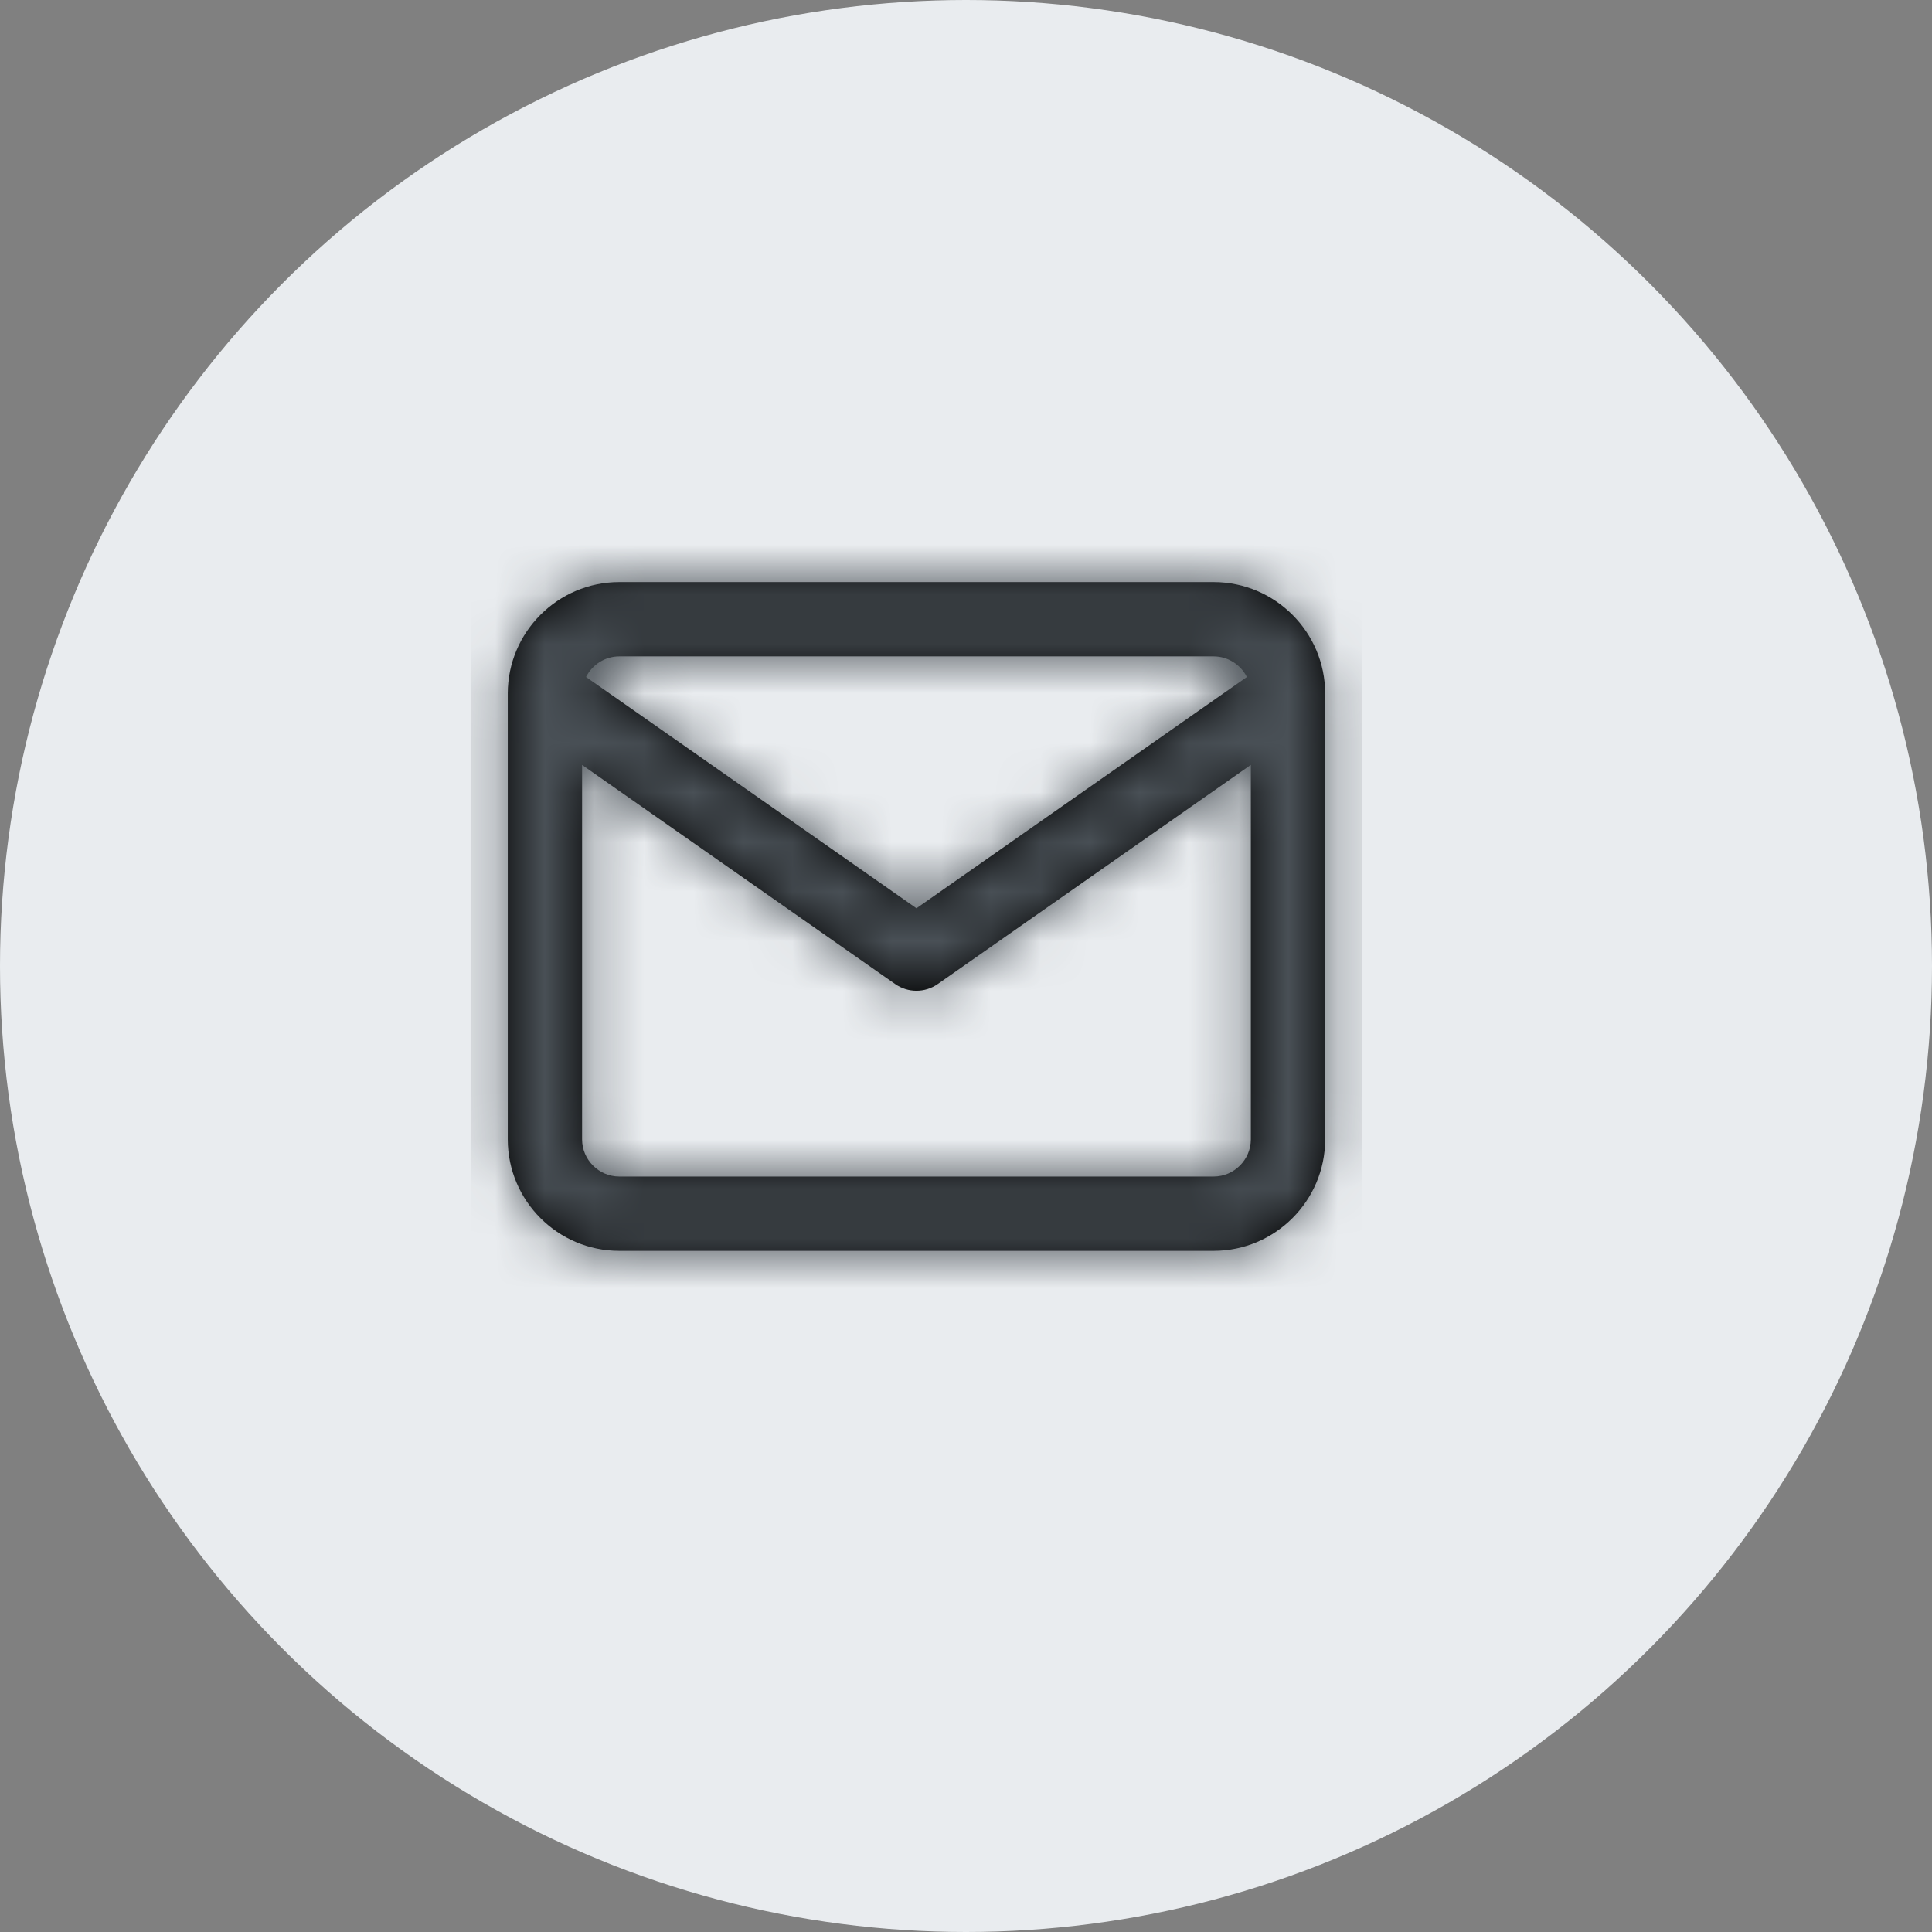 <?xml version="1.0" encoding="UTF-8"?> <svg xmlns="http://www.w3.org/2000/svg" xmlns:xlink="http://www.w3.org/1999/xlink" width="39px" height="39px" viewBox="0 0 39 39" version="1.1"><rect x="0" y="0" width="39" height="39" fill="#808080" stroke="none"/><title>fdico-email</title><defs><path d="M0.75,4.474 C0.751,4.47 0.751,4.466 0.751,4.462 L0.75,4.5 C0.75,3.261 1.761,2.25 3,2.25 L15,2.25 C16.239,2.25 17.25,3.261 17.25,4.5 L17.25,13.5 C17.25,14.739 16.239,15.75 15,15.75 L3,15.75 C1.761,15.75 0.75,14.739 0.75,13.5 Z M15.75,5.94 L9.43,10.364 C9.172,10.545 8.828,10.545 8.57,10.364 L8.57,10.364 L2.25,5.941 L2.25,13.5 C2.25,13.911 2.589,14.25 3,14.25 L15,14.25 C15.411,14.25 15.75,13.911 15.75,13.5 L15.75,5.94 Z M15,3.75 L3,3.75 C2.709,3.75 2.454,3.92 2.33,4.166 L9,8.835 L15.67,4.166 C15.546,3.92 15.291,3.75 15,3.75 Z" id="path-1"></path></defs><g id="Base-Pages" stroke="none" stroke-width="1" fill="none" fill-rule="evenodd"><g id="Forms/Update-Details" transform="translate(-415, -1302)"><g id="Group-6-Copy" transform="translate(380, 1212)"><g id="fdico-email" transform="translate(35, 90)"><circle id="Oval" fill="#E9ECEF" cx="19.5" cy="19.5" r="19.5"></circle><g id="z-icomail" transform="translate(9.5, 9.5)"><mask id="mask-2" fill="white"><use xlink:href="#path-1"></use></mask><use id="z-icoCombined-Shape" fill="#000000" fill-rule="nonzero" xlink:href="#path-1"></use><g id="Group" mask="url(#mask-2)" fill="#495056"><g id="z-icoCOLOR/-black"><rect id="z-icoRectangle" x="0" y="0" width="18" height="18"></rect></g></g></g></g></g></g></g></svg> 